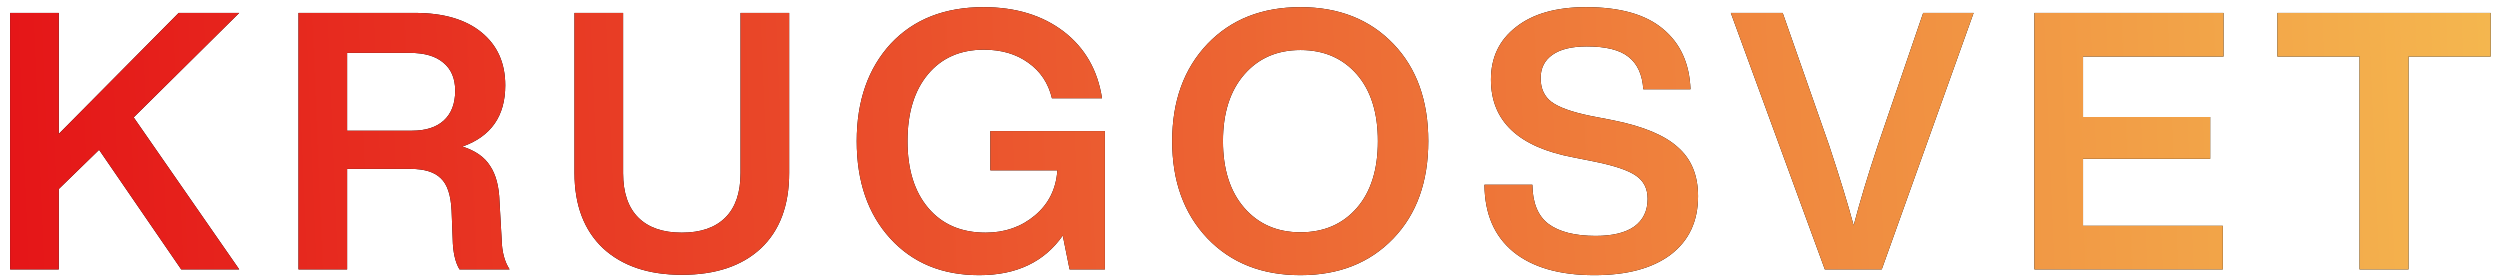 <svg width="232" height="26" viewBox="0 0 232 26" fill="none" xmlns="http://www.w3.org/2000/svg">
<path d="M16.583 1.199H22.199L12.405 10.893L22.199 25H16.817L9.196 13.902L5.452 17.545V25H0.939V1.199H5.452V12.431L16.583 1.199ZM46.354 18.682L46.554 22.225C46.577 23.362 46.822 24.287 47.29 25H42.643C42.242 24.331 42.03 23.384 42.008 22.159L41.908 19.551C41.841 18.103 41.507 17.1 40.905 16.543C40.325 15.963 39.389 15.673 38.097 15.673H32.213V25H27.701V1.199H38.498C41.15 1.199 43.211 1.801 44.682 3.004C46.153 4.207 46.889 5.845 46.889 7.918C46.889 10.771 45.563 12.665 42.911 13.601C44.114 13.98 44.972 14.581 45.485 15.406C46.019 16.208 46.309 17.3 46.354 18.682ZM32.213 4.909V12.13H38.231C39.501 12.13 40.481 11.818 41.172 11.194C41.885 10.548 42.242 9.623 42.242 8.419C42.242 7.283 41.874 6.414 41.139 5.812C40.426 5.21 39.401 4.909 38.063 4.909H32.213ZM63.274 25.501C60.176 25.501 57.736 24.677 55.953 23.028C54.192 21.356 53.312 19.027 53.312 16.041V1.199H57.825V16.075C57.825 17.88 58.293 19.25 59.229 20.186C60.165 21.122 61.513 21.59 63.274 21.59C65.034 21.59 66.382 21.122 67.318 20.186C68.254 19.25 68.722 17.88 68.722 16.075V1.199H73.235V16.041C73.235 19.072 72.355 21.412 70.594 23.061C68.834 24.688 66.394 25.501 63.274 25.501ZM91.905 15.807V12.163H102.535V25H99.259L98.624 21.858C96.908 24.309 94.323 25.535 90.869 25.535C87.437 25.535 84.684 24.398 82.612 22.125C80.539 19.852 79.503 16.843 79.503 13.099C79.503 9.355 80.561 6.336 82.679 4.04C84.796 1.789 87.659 0.664 91.27 0.664C94.256 0.664 96.741 1.422 98.724 2.937C100.686 4.453 101.867 6.514 102.268 9.121H97.621C97.287 7.717 96.552 6.614 95.415 5.812C94.301 5.01 92.93 4.609 91.303 4.609C89.119 4.609 87.392 5.366 86.122 6.882C84.852 8.397 84.216 10.47 84.216 13.099C84.216 15.729 84.863 17.802 86.155 19.317C87.448 20.833 89.219 21.59 91.47 21.59C93.253 21.59 94.78 21.055 96.05 19.986C97.32 18.916 98.011 17.523 98.123 15.807H91.905ZM129.303 22.125C127.119 24.398 124.245 25.535 120.679 25.535C117.113 25.535 114.238 24.398 112.054 22.125C109.87 19.83 108.778 16.821 108.778 13.099C108.778 9.378 109.87 6.369 112.054 4.074C114.238 1.801 117.113 0.664 120.679 0.664C124.245 0.664 127.119 1.801 129.303 4.074C131.465 6.325 132.546 9.333 132.546 13.099C132.546 16.866 131.465 19.874 129.303 22.125ZM113.492 13.099C113.492 15.707 114.149 17.768 115.464 19.284C116.779 20.799 118.517 21.557 120.679 21.557C122.863 21.557 124.612 20.799 125.927 19.284C127.22 17.791 127.866 15.729 127.866 13.099C127.866 10.47 127.22 8.408 125.927 6.915C124.612 5.4 122.863 4.642 120.679 4.642C118.517 4.642 116.779 5.4 115.464 6.915C114.149 8.431 113.492 10.492 113.492 13.099ZM147.953 25.535C144.721 25.535 142.214 24.811 140.431 23.362C138.671 21.913 137.779 19.841 137.757 17.144H142.203C142.225 18.838 142.727 20.053 143.707 20.788C144.71 21.523 146.17 21.891 148.086 21.891C149.646 21.891 150.839 21.601 151.663 21.022C152.488 20.42 152.9 19.562 152.9 18.448C152.9 17.512 152.543 16.799 151.83 16.309C151.139 15.818 149.869 15.384 148.019 15.005L146.014 14.604C140.91 13.645 138.359 11.239 138.359 7.383C138.359 5.333 139.139 3.706 140.699 2.503C142.259 1.277 144.42 0.664 147.184 0.664C150.326 0.664 152.699 1.333 154.304 2.67C155.931 4.007 156.789 5.879 156.878 8.286H152.499C152.41 6.926 151.953 5.923 151.128 5.277C150.326 4.631 149.033 4.308 147.251 4.308C145.869 4.308 144.81 4.564 144.075 5.077C143.339 5.589 142.972 6.313 142.972 7.249C142.972 8.208 143.306 8.943 143.975 9.456C144.665 9.968 145.88 10.403 147.618 10.759L149.691 11.161C152.477 11.718 154.482 12.553 155.708 13.668C156.956 14.76 157.58 16.275 157.58 18.214C157.58 20.532 156.733 22.337 155.039 23.629C153.346 24.9 150.983 25.535 147.953 25.535ZM174.259 13.501L178.471 1.199H183.151L174.626 25H169.345L160.62 1.199H165.433L169.746 13.501C170.749 16.531 171.506 19.005 172.019 20.922C172.598 18.715 173.345 16.242 174.259 13.501ZM206.343 1.199V5.244H193.306V10.86H205.106V14.737H193.306V20.955H206.276V25H188.793V1.199H206.343ZM211.343 1.199H231.133V5.244H223.511V25H218.965V5.244H211.343V1.199Z" fill="black"/>
<path d="M16.583 1.199H22.199L12.405 10.893L22.199 25H16.817L9.196 13.902L5.452 17.545V25H0.939V1.199H5.452V12.431L16.583 1.199ZM46.354 18.682L46.554 22.225C46.577 23.362 46.822 24.287 47.29 25H42.643C42.242 24.331 42.03 23.384 42.008 22.159L41.908 19.551C41.841 18.103 41.507 17.1 40.905 16.543C40.325 15.963 39.389 15.673 38.097 15.673H32.213V25H27.701V1.199H38.498C41.15 1.199 43.211 1.801 44.682 3.004C46.153 4.207 46.889 5.845 46.889 7.918C46.889 10.771 45.563 12.665 42.911 13.601C44.114 13.98 44.972 14.581 45.485 15.406C46.019 16.208 46.309 17.3 46.354 18.682ZM32.213 4.909V12.13H38.231C39.501 12.13 40.481 11.818 41.172 11.194C41.885 10.548 42.242 9.623 42.242 8.419C42.242 7.283 41.874 6.414 41.139 5.812C40.426 5.21 39.401 4.909 38.063 4.909H32.213ZM63.274 25.501C60.176 25.501 57.736 24.677 55.953 23.028C54.192 21.356 53.312 19.027 53.312 16.041V1.199H57.825V16.075C57.825 17.88 58.293 19.25 59.229 20.186C60.165 21.122 61.513 21.59 63.274 21.59C65.034 21.59 66.382 21.122 67.318 20.186C68.254 19.25 68.722 17.88 68.722 16.075V1.199H73.235V16.041C73.235 19.072 72.355 21.412 70.594 23.061C68.834 24.688 66.394 25.501 63.274 25.501ZM91.905 15.807V12.163H102.535V25H99.259L98.624 21.858C96.908 24.309 94.323 25.535 90.869 25.535C87.437 25.535 84.684 24.398 82.612 22.125C80.539 19.852 79.503 16.843 79.503 13.099C79.503 9.355 80.561 6.336 82.679 4.04C84.796 1.789 87.659 0.664 91.27 0.664C94.256 0.664 96.741 1.422 98.724 2.937C100.686 4.453 101.867 6.514 102.268 9.121H97.621C97.287 7.717 96.552 6.614 95.415 5.812C94.301 5.01 92.93 4.609 91.303 4.609C89.119 4.609 87.392 5.366 86.122 6.882C84.852 8.397 84.216 10.47 84.216 13.099C84.216 15.729 84.863 17.802 86.155 19.317C87.448 20.833 89.219 21.59 91.47 21.59C93.253 21.59 94.78 21.055 96.05 19.986C97.32 18.916 98.011 17.523 98.123 15.807H91.905ZM129.303 22.125C127.119 24.398 124.245 25.535 120.679 25.535C117.113 25.535 114.238 24.398 112.054 22.125C109.87 19.83 108.778 16.821 108.778 13.099C108.778 9.378 109.87 6.369 112.054 4.074C114.238 1.801 117.113 0.664 120.679 0.664C124.245 0.664 127.119 1.801 129.303 4.074C131.465 6.325 132.546 9.333 132.546 13.099C132.546 16.866 131.465 19.874 129.303 22.125ZM113.492 13.099C113.492 15.707 114.149 17.768 115.464 19.284C116.779 20.799 118.517 21.557 120.679 21.557C122.863 21.557 124.612 20.799 125.927 19.284C127.22 17.791 127.866 15.729 127.866 13.099C127.866 10.47 127.22 8.408 125.927 6.915C124.612 5.4 122.863 4.642 120.679 4.642C118.517 4.642 116.779 5.4 115.464 6.915C114.149 8.431 113.492 10.492 113.492 13.099ZM147.953 25.535C144.721 25.535 142.214 24.811 140.431 23.362C138.671 21.913 137.779 19.841 137.757 17.144H142.203C142.225 18.838 142.727 20.053 143.707 20.788C144.71 21.523 146.17 21.891 148.086 21.891C149.646 21.891 150.839 21.601 151.663 21.022C152.488 20.42 152.9 19.562 152.9 18.448C152.9 17.512 152.543 16.799 151.83 16.309C151.139 15.818 149.869 15.384 148.019 15.005L146.014 14.604C140.91 13.645 138.359 11.239 138.359 7.383C138.359 5.333 139.139 3.706 140.699 2.503C142.259 1.277 144.42 0.664 147.184 0.664C150.326 0.664 152.699 1.333 154.304 2.67C155.931 4.007 156.789 5.879 156.878 8.286H152.499C152.41 6.926 151.953 5.923 151.128 5.277C150.326 4.631 149.033 4.308 147.251 4.308C145.869 4.308 144.81 4.564 144.075 5.077C143.339 5.589 142.972 6.313 142.972 7.249C142.972 8.208 143.306 8.943 143.975 9.456C144.665 9.968 145.88 10.403 147.618 10.759L149.691 11.161C152.477 11.718 154.482 12.553 155.708 13.668C156.956 14.76 157.58 16.275 157.58 18.214C157.58 20.532 156.733 22.337 155.039 23.629C153.346 24.9 150.983 25.535 147.953 25.535ZM174.259 13.501L178.471 1.199H183.151L174.626 25H169.345L160.62 1.199H165.433L169.746 13.501C170.749 16.531 171.506 19.005 172.019 20.922C172.598 18.715 173.345 16.242 174.259 13.501ZM206.343 1.199V5.244H193.306V10.86H205.106V14.737H193.306V20.955H206.276V25H188.793V1.199H206.343ZM211.343 1.199H231.133V5.244H223.511V25H218.965V5.244H211.343V1.199Z" fill="url(#paint0_linear_11866_7183)"/>
<defs>
<linearGradient id="paint0_linear_11866_7183" x1="-23.189" y1="7.075" x2="257.602" y2="-4.597" gradientUnits="userSpaceOnUse">
<stop stop-color="#E30512"/>
<stop offset="1" stop-color="#F6C955"/>
</linearGradient>
</defs>
</svg>
